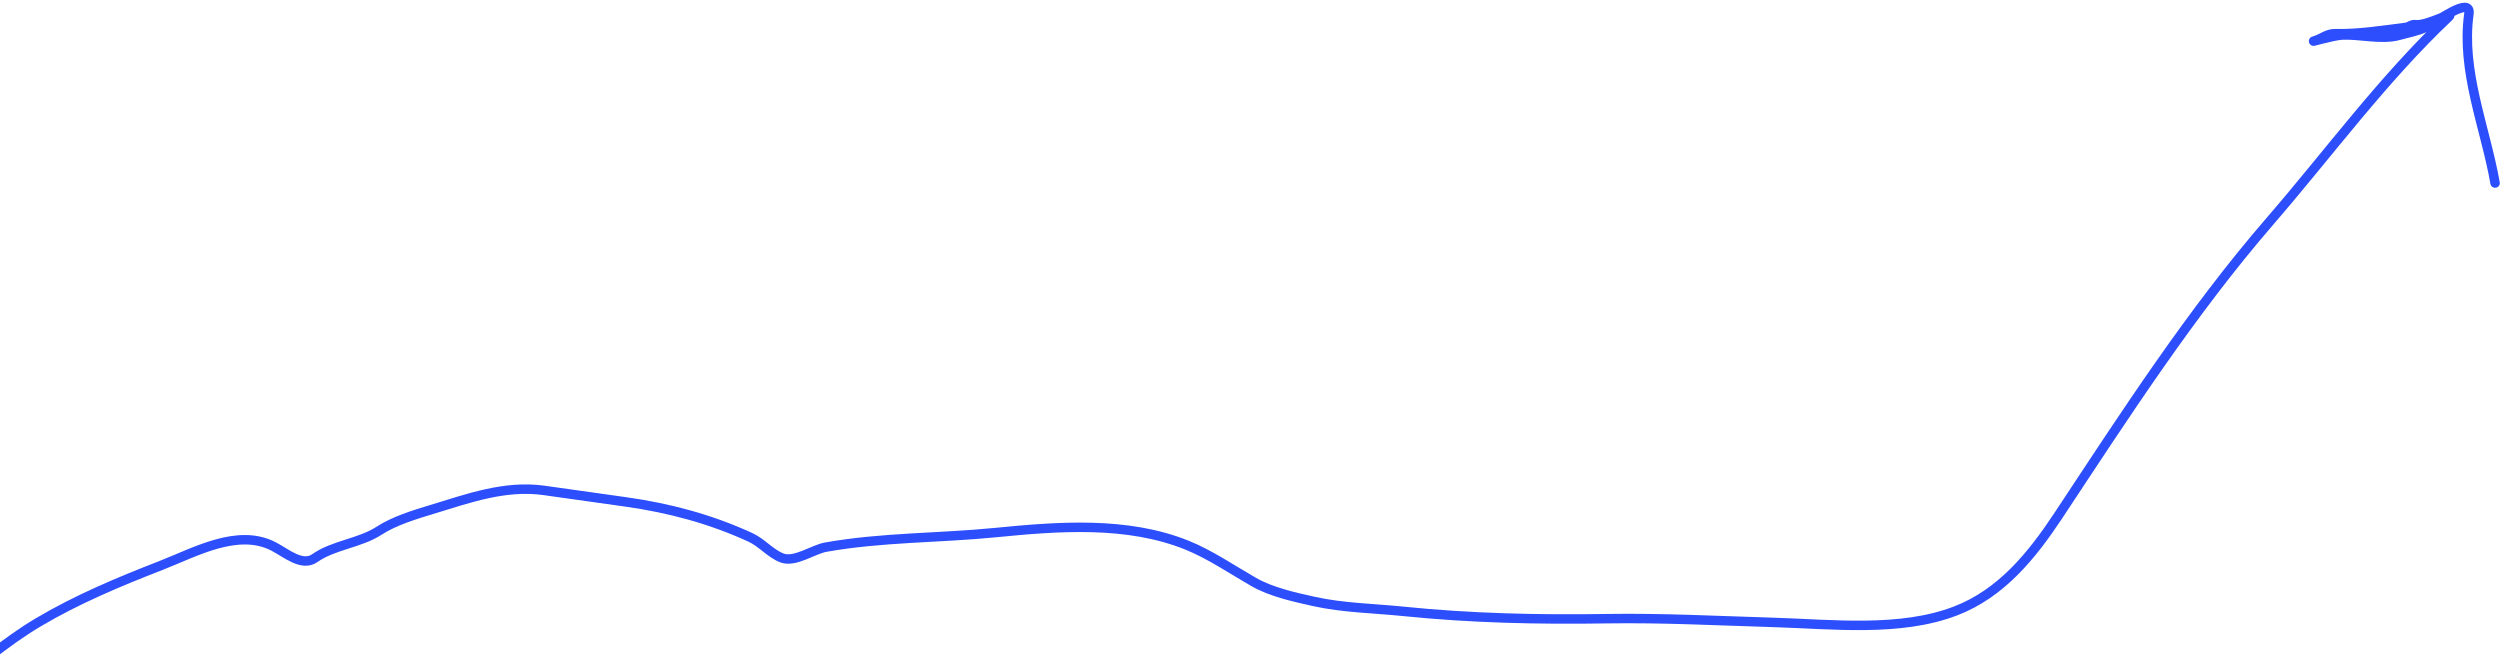 <svg width="793" height="210" viewBox="0 0 793 210" fill="none" xmlns="http://www.w3.org/2000/svg">
<path d="M-3 207.944C1.798 204.225 6.768 200.596 11.969 197.502C24.393 190.113 37.702 184.57 51.089 179.359C61.905 175.15 75.457 167.465 86.799 173.346C90.684 175.36 95.809 179.876 99.835 177.051C105.839 172.84 114.104 172.336 120.254 168.342C125.051 165.226 131.411 163.288 136.87 161.631C148.54 158.088 160.189 153.813 172.588 155.558C181.202 156.771 189.816 157.983 198.429 159.196C212.249 161.141 225.298 164.612 237.991 170.436C241.686 172.132 244.359 175.574 248.045 176.98C252.112 178.531 257.93 174.27 261.908 173.562C279.688 170.395 297.725 170.716 315.676 168.944C335.616 166.975 357.471 165.251 376.508 172.922C383.795 175.858 390.762 180.645 397.64 184.584C403.253 187.799 410.494 189.385 416.724 190.77C426.008 192.834 435.668 192.956 445.099 193.92C466.548 196.111 488.064 196.59 509.628 196.246C527.348 195.964 544.936 196.908 562.636 197.434C580.976 197.98 602.694 200.57 620.316 193.789C634.869 188.19 644.581 176.135 653.002 163.398C674.097 131.491 695.008 99.104 720.001 70.206C738.693 48.593 755.91 25.018 776.662 5.423C779.277 2.953 769.79 8.317 766.287 7.823C764.938 7.634 764.382 8.525 763.054 8.696C755.738 9.635 748.141 10.83 740.764 10.686C738.16 10.635 736.762 12.122 734.411 12.869C731.641 13.748 740.043 11.25 742.934 11.112C748.637 10.84 755.481 12.765 761.059 11.19C763.821 10.41 766.833 9.892 769.46 8.632C772.771 7.045 783.982 -1.548 783.135 4.464C780.592 22.528 788.353 40.481 791.438 58.06" stroke="#2D4EFC" stroke-width="3" stroke-linecap="round"/>
</svg>
